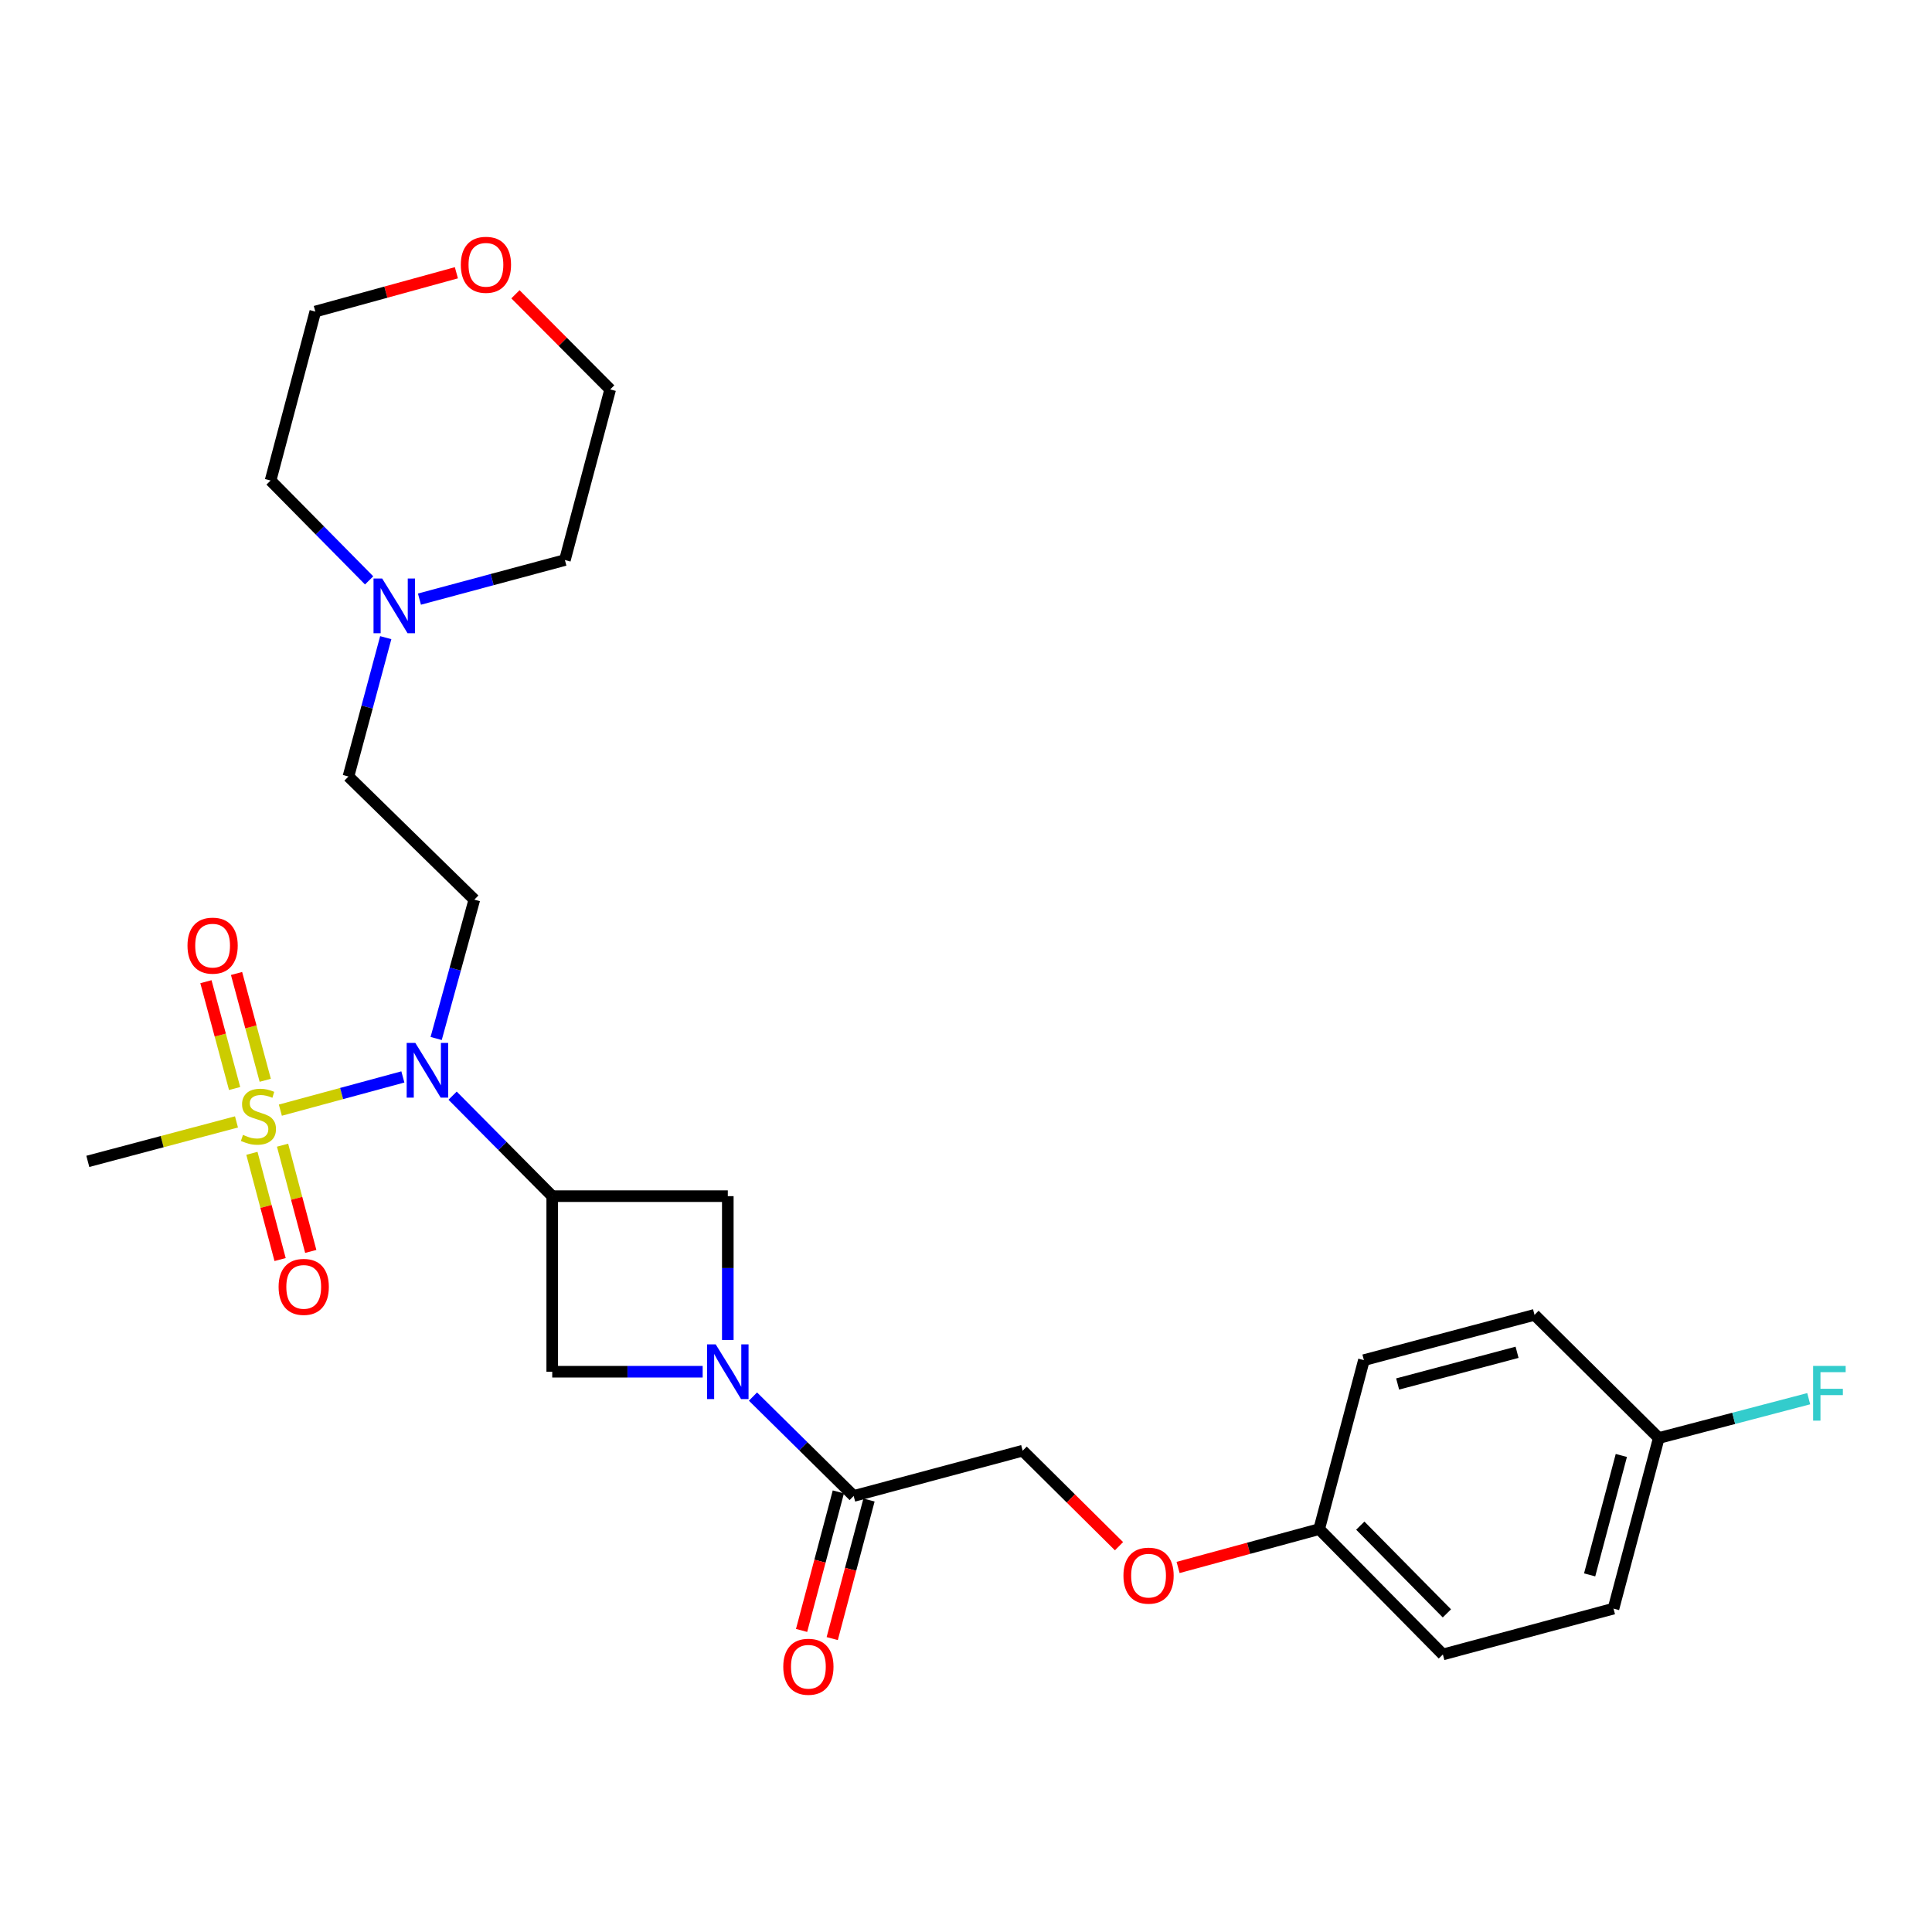 <?xml version='1.0' encoding='iso-8859-1'?>
<svg version='1.1' baseProfile='full'
              xmlns='http://www.w3.org/2000/svg'
                      xmlns:rdkit='http://www.rdkit.org/xml'
                      xmlns:xlink='http://www.w3.org/1999/xlink'
                  xml:space='preserve'
width='1000px' height='1000px' viewBox='0 0 1000 1000'>
<!-- END OF HEADER -->
<rect style='opacity:1.0;fill:#FFFFFF;stroke:none' width='1000' height='1000' x='0' y='0'> </rect>
<path class='bond-2' d='M 145.113,574.612 L 176.816,566.014' style='fill:none;fill-rule:evenodd;stroke:#CCCC00;stroke-width:6px;stroke-linecap:butt;stroke-linejoin:miter;stroke-opacity:1' />
<path class='bond-2' d='M 176.816,566.014 L 208.52,557.417' style='fill:none;fill-rule:evenodd;stroke:#0000FF;stroke-width:6px;stroke-linecap:butt;stroke-linejoin:miter;stroke-opacity:1' />
<path class='bond-7' d='M 137.287,559.154 L 129.863,531.511' style='fill:none;fill-rule:evenodd;stroke:#CCCC00;stroke-width:6px;stroke-linecap:butt;stroke-linejoin:miter;stroke-opacity:1' />
<path class='bond-7' d='M 129.863,531.511 L 122.438,503.869' style='fill:none;fill-rule:evenodd;stroke:#FF0000;stroke-width:6px;stroke-linecap:butt;stroke-linejoin:miter;stroke-opacity:1' />
<path class='bond-7' d='M 121.434,563.412 L 114.01,535.769' style='fill:none;fill-rule:evenodd;stroke:#CCCC00;stroke-width:6px;stroke-linecap:butt;stroke-linejoin:miter;stroke-opacity:1' />
<path class='bond-7' d='M 114.01,535.769 L 106.585,508.127' style='fill:none;fill-rule:evenodd;stroke:#FF0000;stroke-width:6px;stroke-linecap:butt;stroke-linejoin:miter;stroke-opacity:1' />
<path class='bond-8' d='M 130.389,596.959 L 137.686,624.453' style='fill:none;fill-rule:evenodd;stroke:#CCCC00;stroke-width:6px;stroke-linecap:butt;stroke-linejoin:miter;stroke-opacity:1' />
<path class='bond-8' d='M 137.686,624.453 L 144.982,651.947' style='fill:none;fill-rule:evenodd;stroke:#FF0000;stroke-width:6px;stroke-linecap:butt;stroke-linejoin:miter;stroke-opacity:1' />
<path class='bond-8' d='M 146.255,592.748 L 153.552,620.242' style='fill:none;fill-rule:evenodd;stroke:#CCCC00;stroke-width:6px;stroke-linecap:butt;stroke-linejoin:miter;stroke-opacity:1' />
<path class='bond-8' d='M 153.552,620.242 L 160.848,647.736' style='fill:none;fill-rule:evenodd;stroke:#FF0000;stroke-width:6px;stroke-linecap:butt;stroke-linejoin:miter;stroke-opacity:1' />
<path class='bond-15' d='M 122.403,580.705 L 83.929,590.915' style='fill:none;fill-rule:evenodd;stroke:#CCCC00;stroke-width:6px;stroke-linecap:butt;stroke-linejoin:miter;stroke-opacity:1' />
<path class='bond-15' d='M 83.929,590.915 L 45.455,601.126' style='fill:none;fill-rule:evenodd;stroke:#000000;stroke-width:6px;stroke-linecap:butt;stroke-linejoin:miter;stroke-opacity:1' />
<path class='bond-0' d='M 285.833,619.128 L 260.049,593.122' style='fill:none;fill-rule:evenodd;stroke:#000000;stroke-width:6px;stroke-linecap:butt;stroke-linejoin:miter;stroke-opacity:1' />
<path class='bond-0' d='M 260.049,593.122 L 234.265,567.116' style='fill:none;fill-rule:evenodd;stroke:#0000FF;stroke-width:6px;stroke-linecap:butt;stroke-linejoin:miter;stroke-opacity:1' />
<path class='bond-4' d='M 285.833,619.128 L 376.709,619.128' style='fill:none;fill-rule:evenodd;stroke:#000000;stroke-width:6px;stroke-linecap:butt;stroke-linejoin:miter;stroke-opacity:1' />
<path class='bond-5' d='M 285.833,619.128 L 285.833,710.003' style='fill:none;fill-rule:evenodd;stroke:#000000;stroke-width:6px;stroke-linecap:butt;stroke-linejoin:miter;stroke-opacity:1' />
<path class='bond-1' d='M 363.697,710.003 L 324.765,710.003' style='fill:none;fill-rule:evenodd;stroke:#0000FF;stroke-width:6px;stroke-linecap:butt;stroke-linejoin:miter;stroke-opacity:1' />
<path class='bond-1' d='M 324.765,710.003 L 285.833,710.003' style='fill:none;fill-rule:evenodd;stroke:#000000;stroke-width:6px;stroke-linecap:butt;stroke-linejoin:miter;stroke-opacity:1' />
<path class='bond-3' d='M 389.737,722.864 L 415.797,748.588' style='fill:none;fill-rule:evenodd;stroke:#0000FF;stroke-width:6px;stroke-linecap:butt;stroke-linejoin:miter;stroke-opacity:1' />
<path class='bond-3' d='M 415.797,748.588 L 441.858,774.313' style='fill:none;fill-rule:evenodd;stroke:#000000;stroke-width:6px;stroke-linecap:butt;stroke-linejoin:miter;stroke-opacity:1' />
<path class='bond-27' d='M 376.709,693.571 L 376.709,656.349' style='fill:none;fill-rule:evenodd;stroke:#0000FF;stroke-width:6px;stroke-linecap:butt;stroke-linejoin:miter;stroke-opacity:1' />
<path class='bond-27' d='M 376.709,656.349 L 376.709,619.128' style='fill:none;fill-rule:evenodd;stroke:#000000;stroke-width:6px;stroke-linecap:butt;stroke-linejoin:miter;stroke-opacity:1' />
<path class='bond-6' d='M 225.755,537.52 L 235.636,501.588' style='fill:none;fill-rule:evenodd;stroke:#0000FF;stroke-width:6px;stroke-linecap:butt;stroke-linejoin:miter;stroke-opacity:1' />
<path class='bond-6' d='M 235.636,501.588 L 245.516,465.657' style='fill:none;fill-rule:evenodd;stroke:#000000;stroke-width:6px;stroke-linecap:butt;stroke-linejoin:miter;stroke-opacity:1' />
<path class='bond-10' d='M 441.858,774.313 L 529.331,750.876' style='fill:none;fill-rule:evenodd;stroke:#000000;stroke-width:6px;stroke-linecap:butt;stroke-linejoin:miter;stroke-opacity:1' />
<path class='bond-11' d='M 433.925,772.208 L 424.41,808.062' style='fill:none;fill-rule:evenodd;stroke:#000000;stroke-width:6px;stroke-linecap:butt;stroke-linejoin:miter;stroke-opacity:1' />
<path class='bond-11' d='M 424.41,808.062 L 414.894,843.916' style='fill:none;fill-rule:evenodd;stroke:#FF0000;stroke-width:6px;stroke-linecap:butt;stroke-linejoin:miter;stroke-opacity:1' />
<path class='bond-11' d='M 449.791,776.418 L 440.275,812.272' style='fill:none;fill-rule:evenodd;stroke:#000000;stroke-width:6px;stroke-linecap:butt;stroke-linejoin:miter;stroke-opacity:1' />
<path class='bond-11' d='M 440.275,812.272 L 430.76,848.126' style='fill:none;fill-rule:evenodd;stroke:#FF0000;stroke-width:6px;stroke-linecap:butt;stroke-linejoin:miter;stroke-opacity:1' />
<path class='bond-12' d='M 245.516,465.657 L 180.358,401.912' style='fill:none;fill-rule:evenodd;stroke:#000000;stroke-width:6px;stroke-linecap:butt;stroke-linejoin:miter;stroke-opacity:1' />
<path class='bond-9' d='M 199.661,330.046 L 190.009,365.979' style='fill:none;fill-rule:evenodd;stroke:#0000FF;stroke-width:6px;stroke-linecap:butt;stroke-linejoin:miter;stroke-opacity:1' />
<path class='bond-9' d='M 190.009,365.979 L 180.358,401.912' style='fill:none;fill-rule:evenodd;stroke:#000000;stroke-width:6px;stroke-linecap:butt;stroke-linejoin:miter;stroke-opacity:1' />
<path class='bond-23' d='M 217.104,310.101 L 254.747,299.99' style='fill:none;fill-rule:evenodd;stroke:#0000FF;stroke-width:6px;stroke-linecap:butt;stroke-linejoin:miter;stroke-opacity:1' />
<path class='bond-23' d='M 254.747,299.99 L 292.39,289.88' style='fill:none;fill-rule:evenodd;stroke:#000000;stroke-width:6px;stroke-linecap:butt;stroke-linejoin:miter;stroke-opacity:1' />
<path class='bond-24' d='M 191.059,300.408 L 165.555,274.566' style='fill:none;fill-rule:evenodd;stroke:#0000FF;stroke-width:6px;stroke-linecap:butt;stroke-linejoin:miter;stroke-opacity:1' />
<path class='bond-24' d='M 165.555,274.566 L 140.05,248.724' style='fill:none;fill-rule:evenodd;stroke:#000000;stroke-width:6px;stroke-linecap:butt;stroke-linejoin:miter;stroke-opacity:1' />
<path class='bond-14' d='M 529.331,750.876 L 554.264,775.592' style='fill:none;fill-rule:evenodd;stroke:#000000;stroke-width:6px;stroke-linecap:butt;stroke-linejoin:miter;stroke-opacity:1' />
<path class='bond-14' d='M 554.264,775.592 L 579.196,800.308' style='fill:none;fill-rule:evenodd;stroke:#FF0000;stroke-width:6px;stroke-linecap:butt;stroke-linejoin:miter;stroke-opacity:1' />
<path class='bond-13' d='M 236.227,141.179 L 199.716,151.219' style='fill:none;fill-rule:evenodd;stroke:#FF0000;stroke-width:6px;stroke-linecap:butt;stroke-linejoin:miter;stroke-opacity:1' />
<path class='bond-13' d='M 199.716,151.219 L 163.205,161.26' style='fill:none;fill-rule:evenodd;stroke:#000000;stroke-width:6px;stroke-linecap:butt;stroke-linejoin:miter;stroke-opacity:1' />
<path class='bond-28' d='M 266.796,152.32 L 291.312,176.944' style='fill:none;fill-rule:evenodd;stroke:#FF0000;stroke-width:6px;stroke-linecap:butt;stroke-linejoin:miter;stroke-opacity:1' />
<path class='bond-28' d='M 291.312,176.944 L 315.827,201.567' style='fill:none;fill-rule:evenodd;stroke:#000000;stroke-width:6px;stroke-linecap:butt;stroke-linejoin:miter;stroke-opacity:1' />
<path class='bond-16' d='M 609.777,811.314 L 646.29,801.39' style='fill:none;fill-rule:evenodd;stroke:#FF0000;stroke-width:6px;stroke-linecap:butt;stroke-linejoin:miter;stroke-opacity:1' />
<path class='bond-16' d='M 646.29,801.39 L 682.802,791.467' style='fill:none;fill-rule:evenodd;stroke:#000000;stroke-width:6px;stroke-linecap:butt;stroke-linejoin:miter;stroke-opacity:1' />
<path class='bond-19' d='M 682.802,791.467 L 705.956,704.002' style='fill:none;fill-rule:evenodd;stroke:#000000;stroke-width:6px;stroke-linecap:butt;stroke-linejoin:miter;stroke-opacity:1' />
<path class='bond-20' d='M 682.802,791.467 L 746.83,856.342' style='fill:none;fill-rule:evenodd;stroke:#000000;stroke-width:6px;stroke-linecap:butt;stroke-linejoin:miter;stroke-opacity:1' />
<path class='bond-20' d='M 704.089,789.667 L 748.909,835.08' style='fill:none;fill-rule:evenodd;stroke:#000000;stroke-width:6px;stroke-linecap:butt;stroke-linejoin:miter;stroke-opacity:1' />
<path class='bond-17' d='M 858.579,744.31 L 835.142,832.623' style='fill:none;fill-rule:evenodd;stroke:#000000;stroke-width:6px;stroke-linecap:butt;stroke-linejoin:miter;stroke-opacity:1' />
<path class='bond-17' d='M 839.198,753.346 L 822.792,815.165' style='fill:none;fill-rule:evenodd;stroke:#000000;stroke-width:6px;stroke-linecap:butt;stroke-linejoin:miter;stroke-opacity:1' />
<path class='bond-18' d='M 858.579,744.31 L 897.384,734.136' style='fill:none;fill-rule:evenodd;stroke:#000000;stroke-width:6px;stroke-linecap:butt;stroke-linejoin:miter;stroke-opacity:1' />
<path class='bond-18' d='M 897.384,734.136 L 936.189,723.962' style='fill:none;fill-rule:evenodd;stroke:#33CCCC;stroke-width:6px;stroke-linecap:butt;stroke-linejoin:miter;stroke-opacity:1' />
<path class='bond-29' d='M 858.579,744.31 L 794.269,680.565' style='fill:none;fill-rule:evenodd;stroke:#000000;stroke-width:6px;stroke-linecap:butt;stroke-linejoin:miter;stroke-opacity:1' />
<path class='bond-21' d='M 705.956,704.002 L 794.269,680.565' style='fill:none;fill-rule:evenodd;stroke:#000000;stroke-width:6px;stroke-linecap:butt;stroke-linejoin:miter;stroke-opacity:1' />
<path class='bond-21' d='M 723.414,716.352 L 785.232,699.947' style='fill:none;fill-rule:evenodd;stroke:#000000;stroke-width:6px;stroke-linecap:butt;stroke-linejoin:miter;stroke-opacity:1' />
<path class='bond-22' d='M 746.83,856.342 L 835.142,832.623' style='fill:none;fill-rule:evenodd;stroke:#000000;stroke-width:6px;stroke-linecap:butt;stroke-linejoin:miter;stroke-opacity:1' />
<path class='bond-26' d='M 292.39,289.88 L 315.827,201.567' style='fill:none;fill-rule:evenodd;stroke:#000000;stroke-width:6px;stroke-linecap:butt;stroke-linejoin:miter;stroke-opacity:1' />
<path class='bond-25' d='M 140.05,248.724 L 163.205,161.26' style='fill:none;fill-rule:evenodd;stroke:#000000;stroke-width:6px;stroke-linecap:butt;stroke-linejoin:miter;stroke-opacity:1' />
<path  class='atom-0' d='M 125.767 587.409
Q 126.087 587.529, 127.407 588.089
Q 128.727 588.649, 130.167 589.009
Q 131.647 589.329, 133.087 589.329
Q 135.767 589.329, 137.327 588.049
Q 138.887 586.729, 138.887 584.449
Q 138.887 582.889, 138.087 581.929
Q 137.327 580.969, 136.127 580.449
Q 134.927 579.929, 132.927 579.329
Q 130.407 578.569, 128.887 577.849
Q 127.407 577.129, 126.327 575.609
Q 125.287 574.089, 125.287 571.529
Q 125.287 567.969, 127.687 565.769
Q 130.127 563.569, 134.927 563.569
Q 138.207 563.569, 141.927 565.129
L 141.007 568.209
Q 137.607 566.809, 135.047 566.809
Q 132.287 566.809, 130.767 567.969
Q 129.247 569.089, 129.287 571.049
Q 129.287 572.569, 130.047 573.489
Q 130.847 574.409, 131.967 574.929
Q 133.127 575.449, 135.047 576.049
Q 137.607 576.849, 139.127 577.649
Q 140.647 578.449, 141.727 580.089
Q 142.847 581.689, 142.847 584.449
Q 142.847 588.369, 140.207 590.489
Q 137.607 592.569, 133.247 592.569
Q 130.727 592.569, 128.807 592.009
Q 126.927 591.489, 124.687 590.569
L 125.767 587.409
' fill='#CCCC00'/>
<path  class='atom-2' d='M 370.449 695.843
L 379.729 710.843
Q 380.649 712.323, 382.129 715.003
Q 383.609 717.683, 383.689 717.843
L 383.689 695.843
L 387.449 695.843
L 387.449 724.163
L 383.569 724.163
L 373.609 707.763
Q 372.449 705.843, 371.209 703.643
Q 370.009 701.443, 369.649 700.763
L 369.649 724.163
L 365.969 724.163
L 365.969 695.843
L 370.449 695.843
' fill='#0000FF'/>
<path  class='atom-3' d='M 214.971 539.809
L 224.251 554.809
Q 225.171 556.289, 226.651 558.969
Q 228.131 561.649, 228.211 561.809
L 228.211 539.809
L 231.971 539.809
L 231.971 568.129
L 228.091 568.129
L 218.131 551.729
Q 216.971 549.809, 215.731 547.609
Q 214.531 545.409, 214.171 544.729
L 214.171 568.129
L 210.491 568.129
L 210.491 539.809
L 214.971 539.809
' fill='#0000FF'/>
<path  class='atom-8' d='M 97.047 489.457
Q 97.047 482.657, 100.407 478.857
Q 103.767 475.057, 110.047 475.057
Q 116.327 475.057, 119.687 478.857
Q 123.047 482.657, 123.047 489.457
Q 123.047 496.337, 119.647 500.257
Q 116.247 504.137, 110.047 504.137
Q 103.807 504.137, 100.407 500.257
Q 97.047 496.377, 97.047 489.457
M 110.047 500.937
Q 114.367 500.937, 116.687 498.057
Q 119.047 495.137, 119.047 489.457
Q 119.047 483.897, 116.687 481.097
Q 114.367 478.257, 110.047 478.257
Q 105.727 478.257, 103.367 481.057
Q 101.047 483.857, 101.047 489.457
Q 101.047 495.177, 103.367 498.057
Q 105.727 500.937, 110.047 500.937
' fill='#FF0000'/>
<path  class='atom-9' d='M 144.204 666.082
Q 144.204 659.282, 147.564 655.482
Q 150.924 651.682, 157.204 651.682
Q 163.484 651.682, 166.844 655.482
Q 170.204 659.282, 170.204 666.082
Q 170.204 672.962, 166.804 676.882
Q 163.404 680.762, 157.204 680.762
Q 150.964 680.762, 147.564 676.882
Q 144.204 673.002, 144.204 666.082
M 157.204 677.562
Q 161.524 677.562, 163.844 674.682
Q 166.204 671.762, 166.204 666.082
Q 166.204 660.522, 163.844 657.722
Q 161.524 654.882, 157.204 654.882
Q 152.884 654.882, 150.524 657.682
Q 148.204 660.482, 148.204 666.082
Q 148.204 671.802, 150.524 674.682
Q 152.884 677.562, 157.204 677.562
' fill='#FF0000'/>
<path  class='atom-10' d='M 197.818 299.44
L 207.098 314.44
Q 208.018 315.92, 209.498 318.6
Q 210.978 321.28, 211.058 321.44
L 211.058 299.44
L 214.818 299.44
L 214.818 327.76
L 210.938 327.76
L 200.978 311.36
Q 199.818 309.44, 198.578 307.24
Q 197.378 305.04, 197.018 304.36
L 197.018 327.76
L 193.338 327.76
L 193.338 299.44
L 197.818 299.44
' fill='#0000FF'/>
<path  class='atom-12' d='M 405.421 862.705
Q 405.421 855.905, 408.781 852.105
Q 412.141 848.305, 418.421 848.305
Q 424.701 848.305, 428.061 852.105
Q 431.421 855.905, 431.421 862.705
Q 431.421 869.585, 428.021 873.505
Q 424.621 877.385, 418.421 877.385
Q 412.181 877.385, 408.781 873.505
Q 405.421 869.625, 405.421 862.705
M 418.421 874.185
Q 422.741 874.185, 425.061 871.305
Q 427.421 868.385, 427.421 862.705
Q 427.421 857.145, 425.061 854.345
Q 422.741 851.505, 418.421 851.505
Q 414.101 851.505, 411.741 854.305
Q 409.421 857.105, 409.421 862.705
Q 409.421 868.425, 411.741 871.305
Q 414.101 874.185, 418.421 874.185
' fill='#FF0000'/>
<path  class='atom-14' d='M 238.517 137.055
Q 238.517 130.255, 241.877 126.455
Q 245.237 122.655, 251.517 122.655
Q 257.797 122.655, 261.157 126.455
Q 264.517 130.255, 264.517 137.055
Q 264.517 143.935, 261.117 147.855
Q 257.717 151.735, 251.517 151.735
Q 245.277 151.735, 241.877 147.855
Q 238.517 143.975, 238.517 137.055
M 251.517 148.535
Q 255.837 148.535, 258.157 145.655
Q 260.517 142.735, 260.517 137.055
Q 260.517 131.495, 258.157 128.695
Q 255.837 125.855, 251.517 125.855
Q 247.197 125.855, 244.837 128.655
Q 242.517 131.455, 242.517 137.055
Q 242.517 142.775, 244.837 145.655
Q 247.197 148.535, 251.517 148.535
' fill='#FF0000'/>
<path  class='atom-15' d='M 581.49 815.549
Q 581.49 808.749, 584.85 804.949
Q 588.21 801.149, 594.49 801.149
Q 600.77 801.149, 604.13 804.949
Q 607.49 808.749, 607.49 815.549
Q 607.49 822.429, 604.09 826.349
Q 600.69 830.229, 594.49 830.229
Q 588.25 830.229, 584.85 826.349
Q 581.49 822.469, 581.49 815.549
M 594.49 827.029
Q 598.81 827.029, 601.13 824.149
Q 603.49 821.229, 603.49 815.549
Q 603.49 809.989, 601.13 807.189
Q 598.81 804.349, 594.49 804.349
Q 590.17 804.349, 587.81 807.149
Q 585.49 809.949, 585.49 815.549
Q 585.49 821.269, 587.81 824.149
Q 590.17 827.029, 594.49 827.029
' fill='#FF0000'/>
<path  class='atom-19' d='M 938.471 706.996
L 955.311 706.996
L 955.311 710.236
L 942.271 710.236
L 942.271 718.836
L 953.871 718.836
L 953.871 722.116
L 942.271 722.116
L 942.271 735.316
L 938.471 735.316
L 938.471 706.996
' fill='#33CCCC'/>
</svg>
